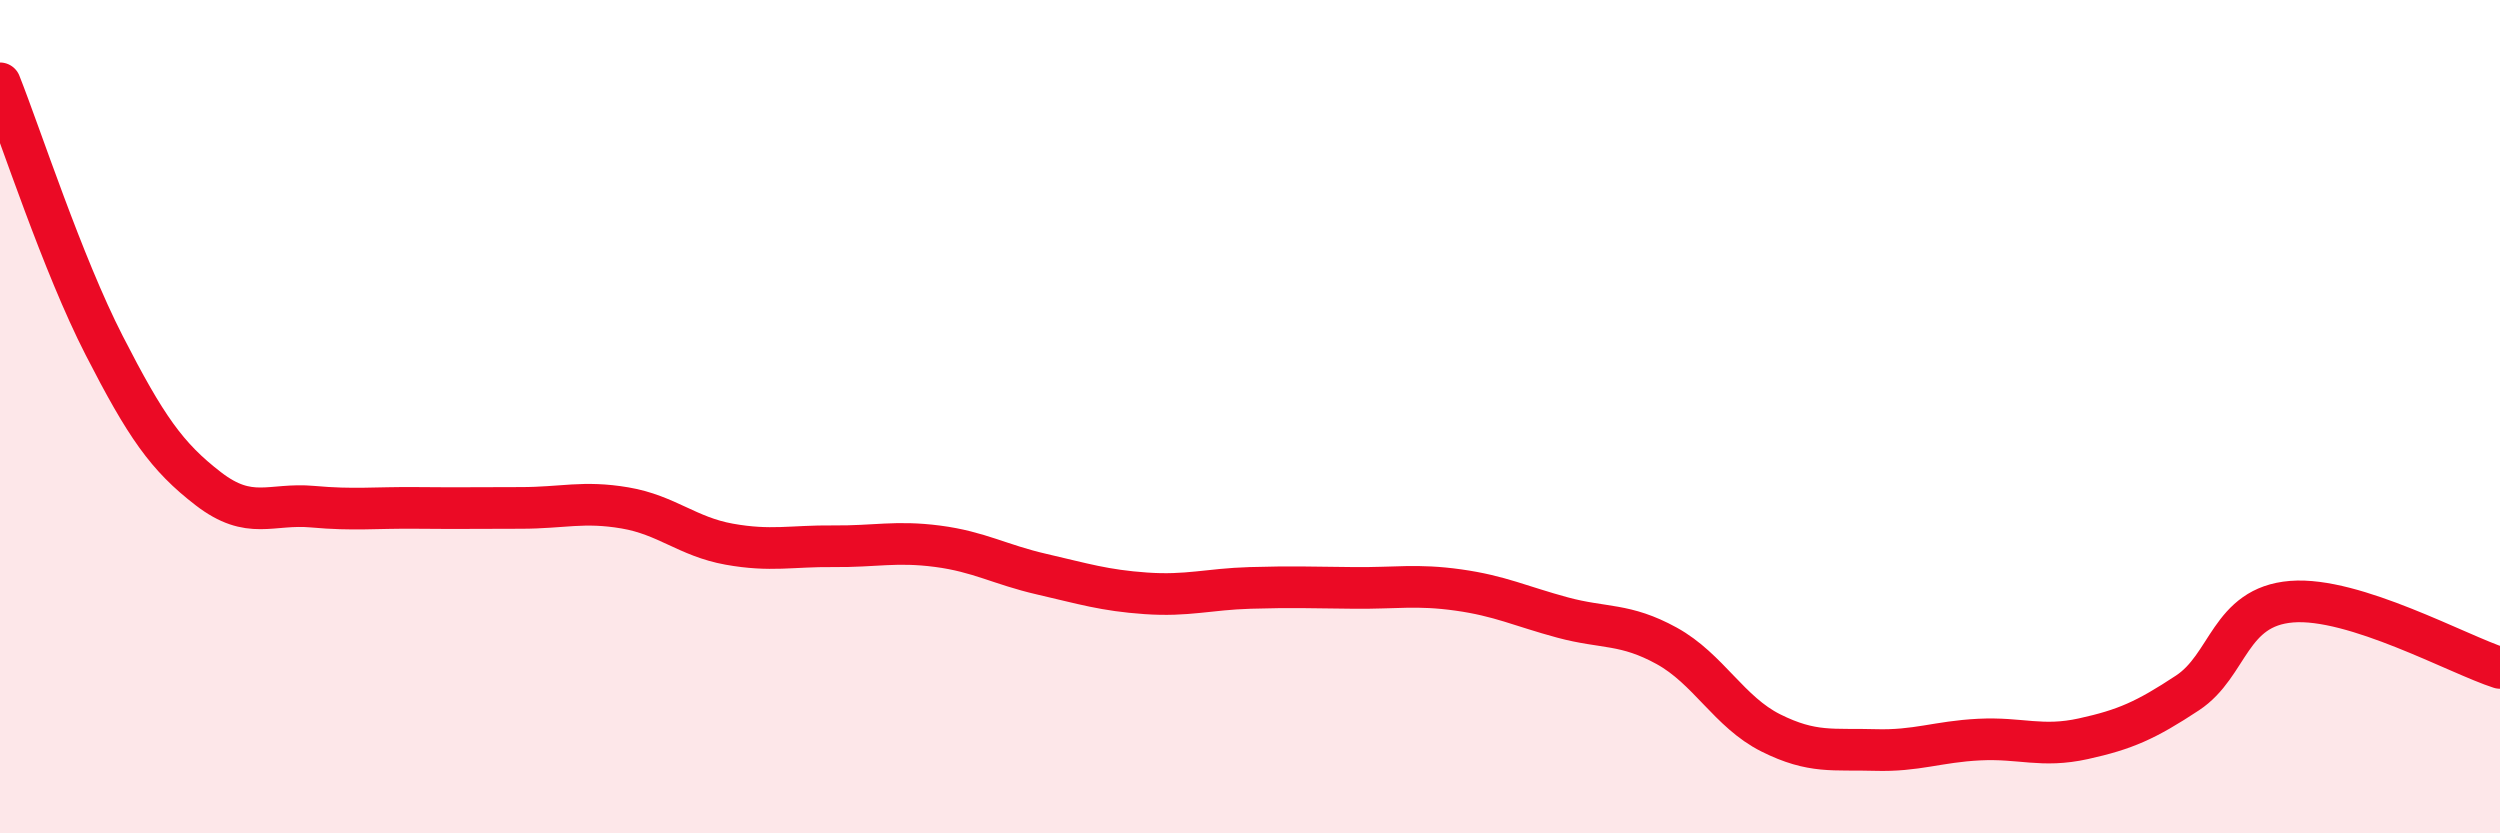 
    <svg width="60" height="20" viewBox="0 0 60 20" xmlns="http://www.w3.org/2000/svg">
      <path
        d="M 0,2 C 0.5,3.26 1.5,6.34 2.5,8.29 C 3.5,10.24 4,10.96 5,11.73 C 6,12.5 6.5,12.07 7.5,12.16 C 8.5,12.25 9,12.18 10,12.19 C 11,12.2 11.5,12.19 12.5,12.19 C 13.5,12.19 14,12.02 15,12.19 C 16,12.36 16.5,12.88 17.5,13.06 C 18.5,13.24 19,13.1 20,13.11 C 21,13.12 21.5,12.98 22.5,13.11 C 23.5,13.24 24,13.55 25,13.78 C 26,14.01 26.5,14.17 27.5,14.24 C 28.5,14.31 29,14.14 30,14.11 C 31,14.08 31.5,14.1 32.5,14.11 C 33.5,14.12 34,14.02 35,14.16 C 36,14.3 36.5,14.55 37.5,14.82 C 38.5,15.09 39,14.95 40,15.5 C 41,16.05 41.5,17.09 42.5,17.59 C 43.5,18.09 44,17.97 45,18 C 46,18.03 46.5,17.8 47.5,17.75 C 48.5,17.7 49,17.95 50,17.73 C 51,17.51 51.5,17.29 52.5,16.63 C 53.5,15.97 53.5,14.56 55,14.44 C 56.5,14.32 59,15.71 60,16.03L60 20L0 20Z"
        fill="#EB0A25"
        opacity="0.1"
        stroke-linecap="round"
        stroke-linejoin="round"
      />
      <path
        d="M 0,2 C 0.5,3.26 1.5,6.34 2.5,8.29 C 3.5,10.24 4,10.96 5,11.73 C 6,12.5 6.5,12.07 7.5,12.16 C 8.5,12.25 9,12.18 10,12.19 C 11,12.2 11.5,12.19 12.5,12.19 C 13.5,12.19 14,12.02 15,12.19 C 16,12.36 16.5,12.88 17.5,13.06 C 18.5,13.24 19,13.1 20,13.11 C 21,13.12 21.5,12.98 22.5,13.11 C 23.5,13.24 24,13.55 25,13.78 C 26,14.01 26.5,14.17 27.5,14.24 C 28.5,14.31 29,14.14 30,14.11 C 31,14.08 31.5,14.1 32.5,14.11 C 33.5,14.12 34,14.02 35,14.16 C 36,14.3 36.5,14.55 37.5,14.82 C 38.5,15.09 39,14.95 40,15.5 C 41,16.05 41.5,17.09 42.5,17.59 C 43.5,18.09 44,17.97 45,18 C 46,18.03 46.5,17.8 47.5,17.75 C 48.5,17.7 49,17.95 50,17.73 C 51,17.51 51.5,17.29 52.5,16.63 C 53.5,15.97 53.5,14.56 55,14.44 C 56.5,14.32 59,15.71 60,16.03"
        stroke="#EB0A25"
        stroke-width="1"
        fill="none"
        stroke-linecap="round"
        stroke-linejoin="round"
      />
    </svg>
  